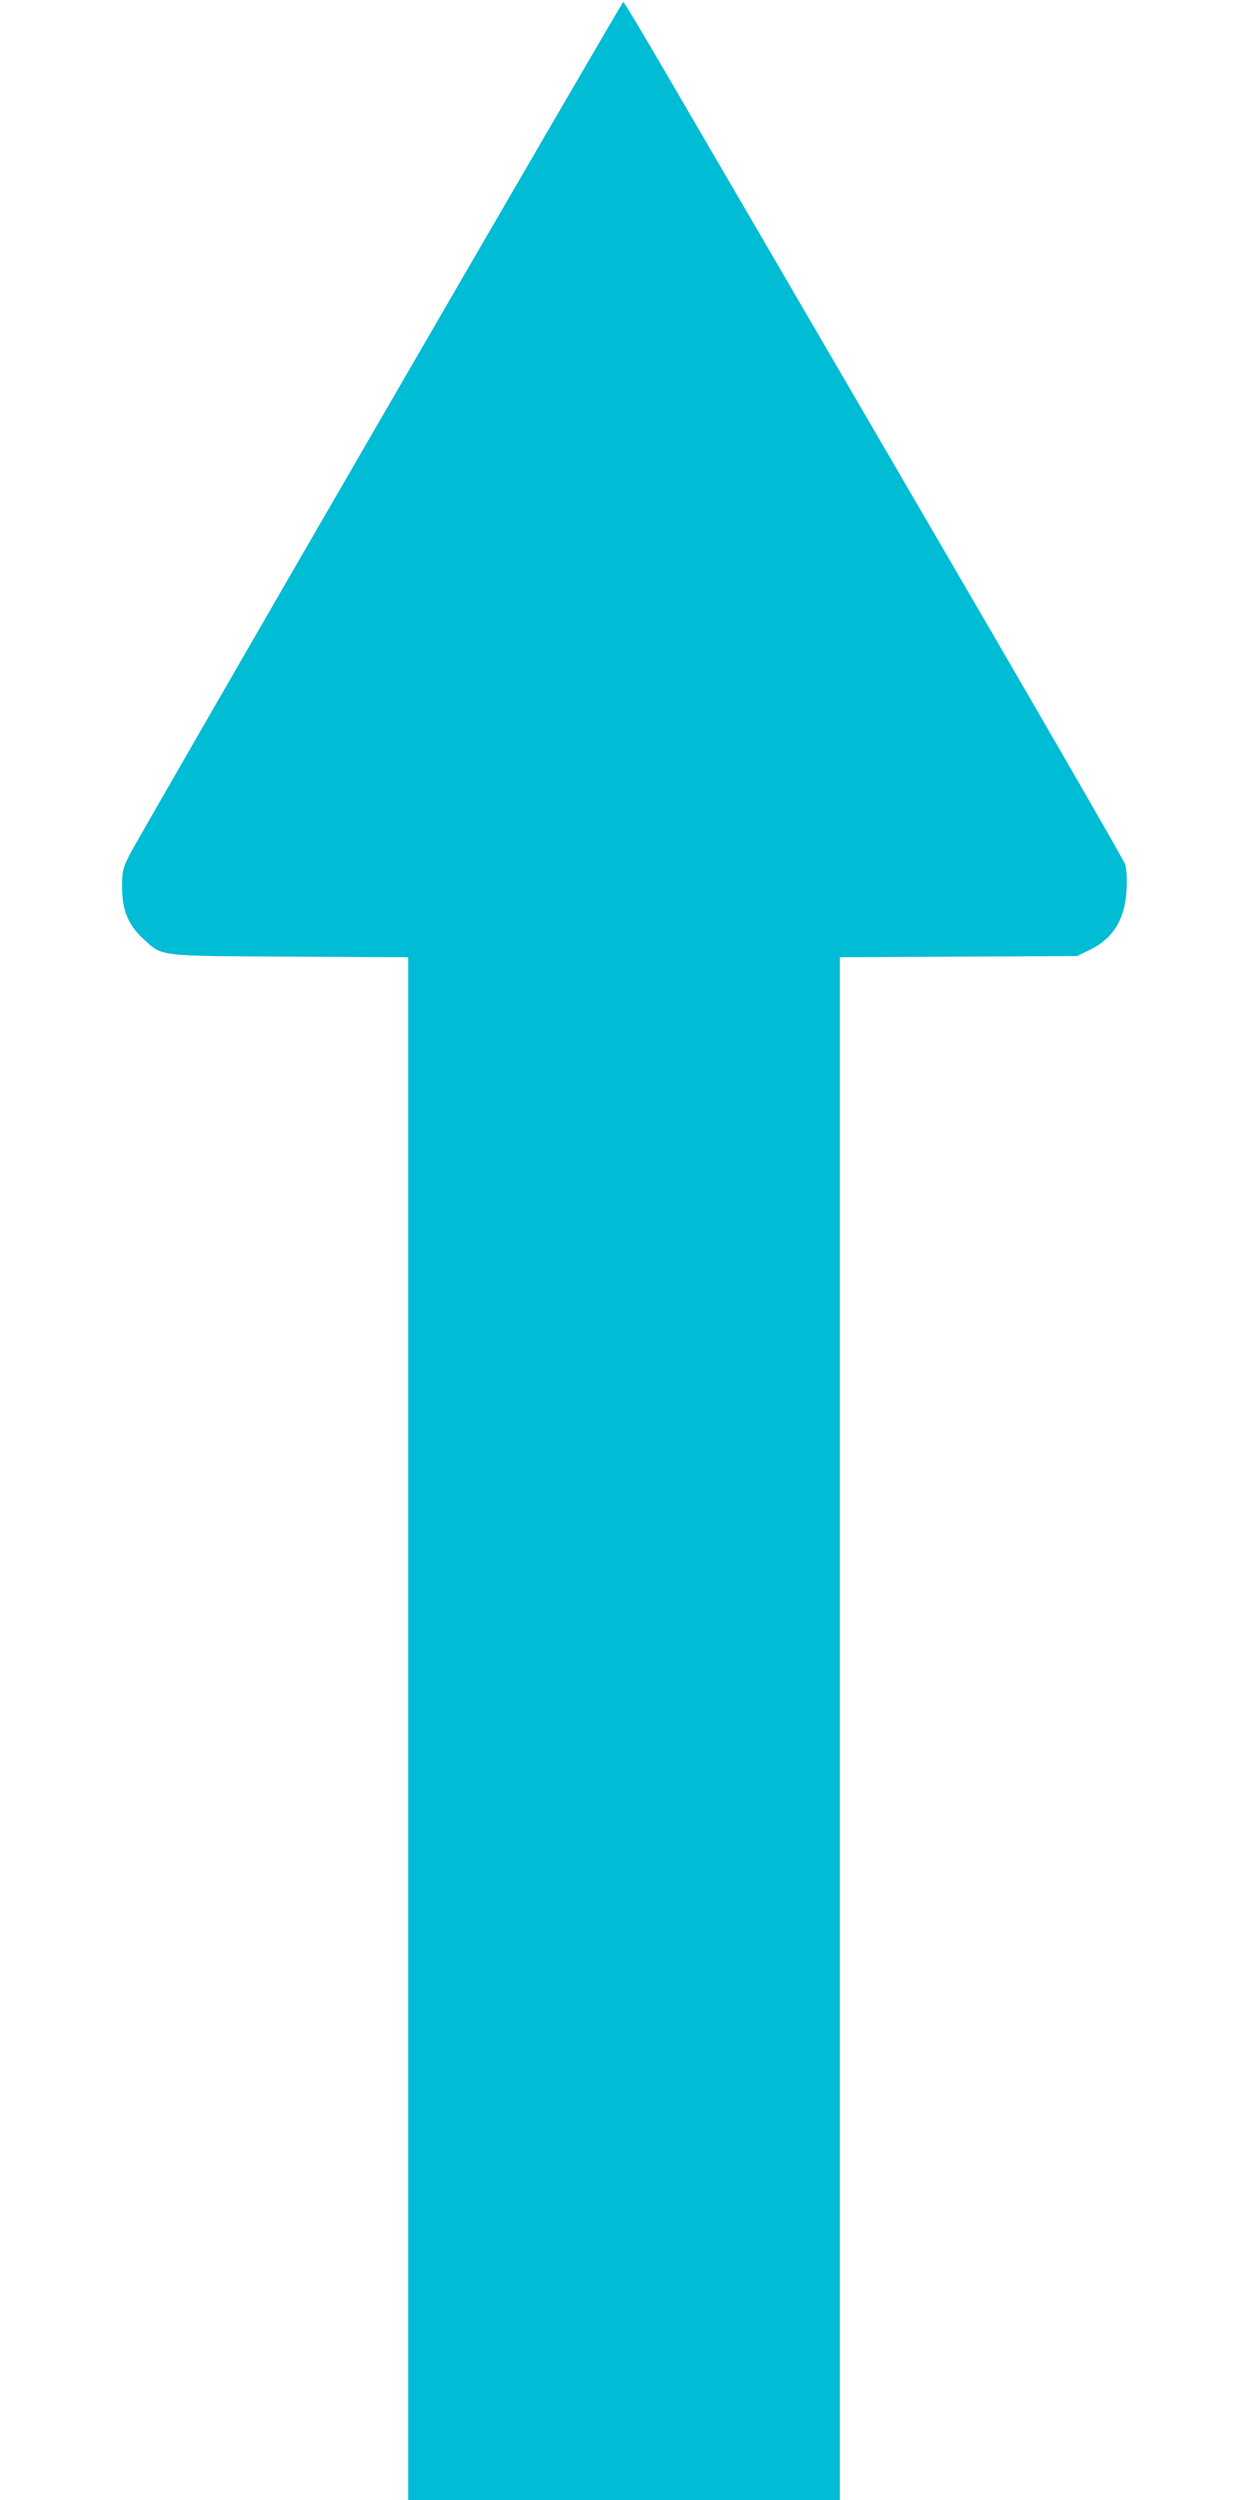 <?xml version="1.0" standalone="no"?>
<!DOCTYPE svg PUBLIC "-//W3C//DTD SVG 20010904//EN"
 "http://www.w3.org/TR/2001/REC-SVG-20010904/DTD/svg10.dtd">
<svg version="1.0" xmlns="http://www.w3.org/2000/svg"
 width="640pt" height="1280pt" viewBox="0 0 640 1280"
 preserveAspectRatio="xMidYMid meet">
<g transform="translate(0,1280) scale(0.1,-0.1)"
fill="#00bcd4" stroke="none">
<path d="M1940 10639 c-685 -1183 -1261 -2183 -1280 -2222 -32 -66 -35 -79
-35 -162 1 -117 32 -192 111 -264 97 -89 66 -85 752 -89 l602 -3 0 -3950 0
-3949 1105 0 1105 0 0 3949 0 3950 608 3 607 3 67 33 c119 58 179 159 186 308
3 58 0 106 -8 130 -7 22 -486 851 -1065 1844 -578 993 -1152 1977 -1275 2188
-122 210 -225 382 -229 382 -3 0 -566 -968 -1251 -2151z"/>
</g>
</svg>
